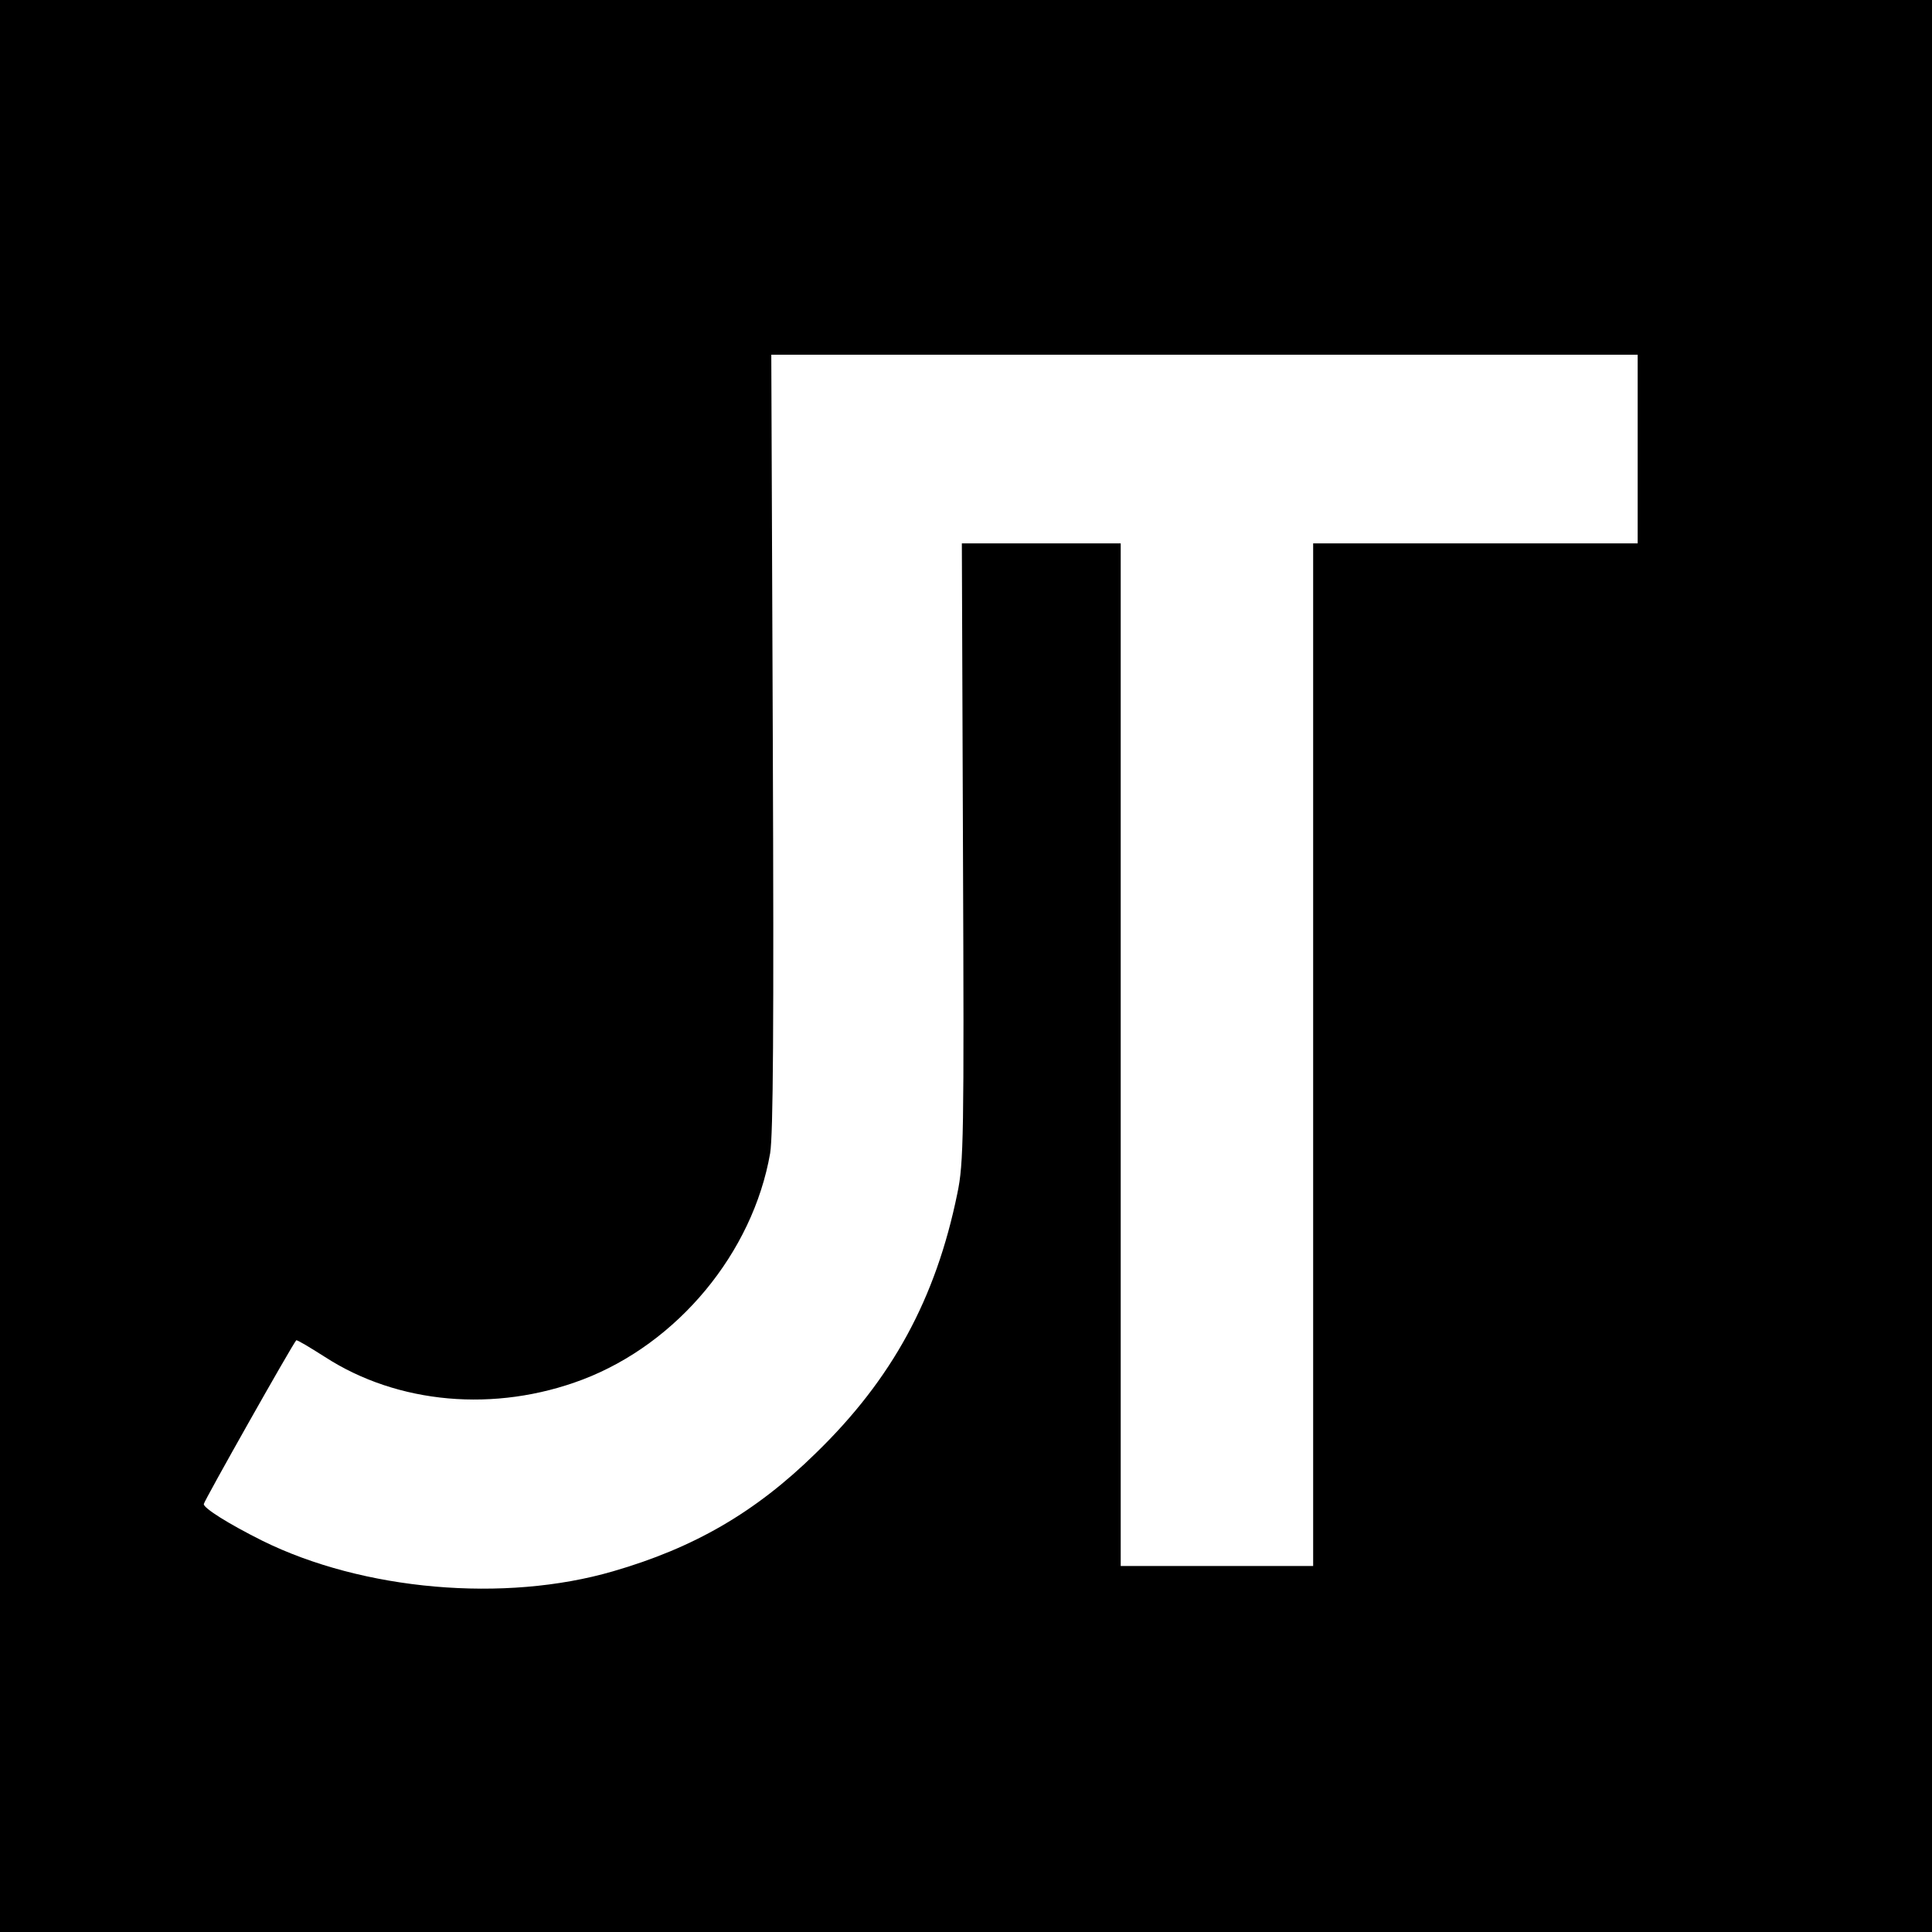 <?xml version="1.0" standalone="no"?>
<!DOCTYPE svg PUBLIC "-//W3C//DTD SVG 20010904//EN"
 "http://www.w3.org/TR/2001/REC-SVG-20010904/DTD/svg10.dtd">
<svg version="1.0" xmlns="http://www.w3.org/2000/svg"
 width="512pt" height="512pt" viewBox="0 0 512 512"
 preserveAspectRatio="xMidYMid meet">
<g transform="translate(0,512) scale(0.1,-0.1)"
fill="#000000" stroke="none">
<path d="M0 2560 l0 -2560 2560 0 2560 0 0 2560 0 2560 -2560 0 -2560 0 0
-2560z m4340 1370 l0 -250 -430 0 -430 0 0 -1355 0 -1355 -255 0 -255 0 0
1355 0 1355 -211 0 -210 0 3 -817 c3 -756 2 -825 -15 -906 -57 -279 -173 -492
-375 -688 -160 -157 -323 -251 -537 -313 -288 -84 -663 -51 -930 81 -90 45
-155 86 -155 97 0 7 233 420 245 434 2 2 35 -18 76 -44 193 -125 451 -148 683
-60 252 96 451 336 497 600 8 50 10 333 7 1092 l-4 1024 1148 0 1148 0 0 -250z"/>
</g>
</svg>
